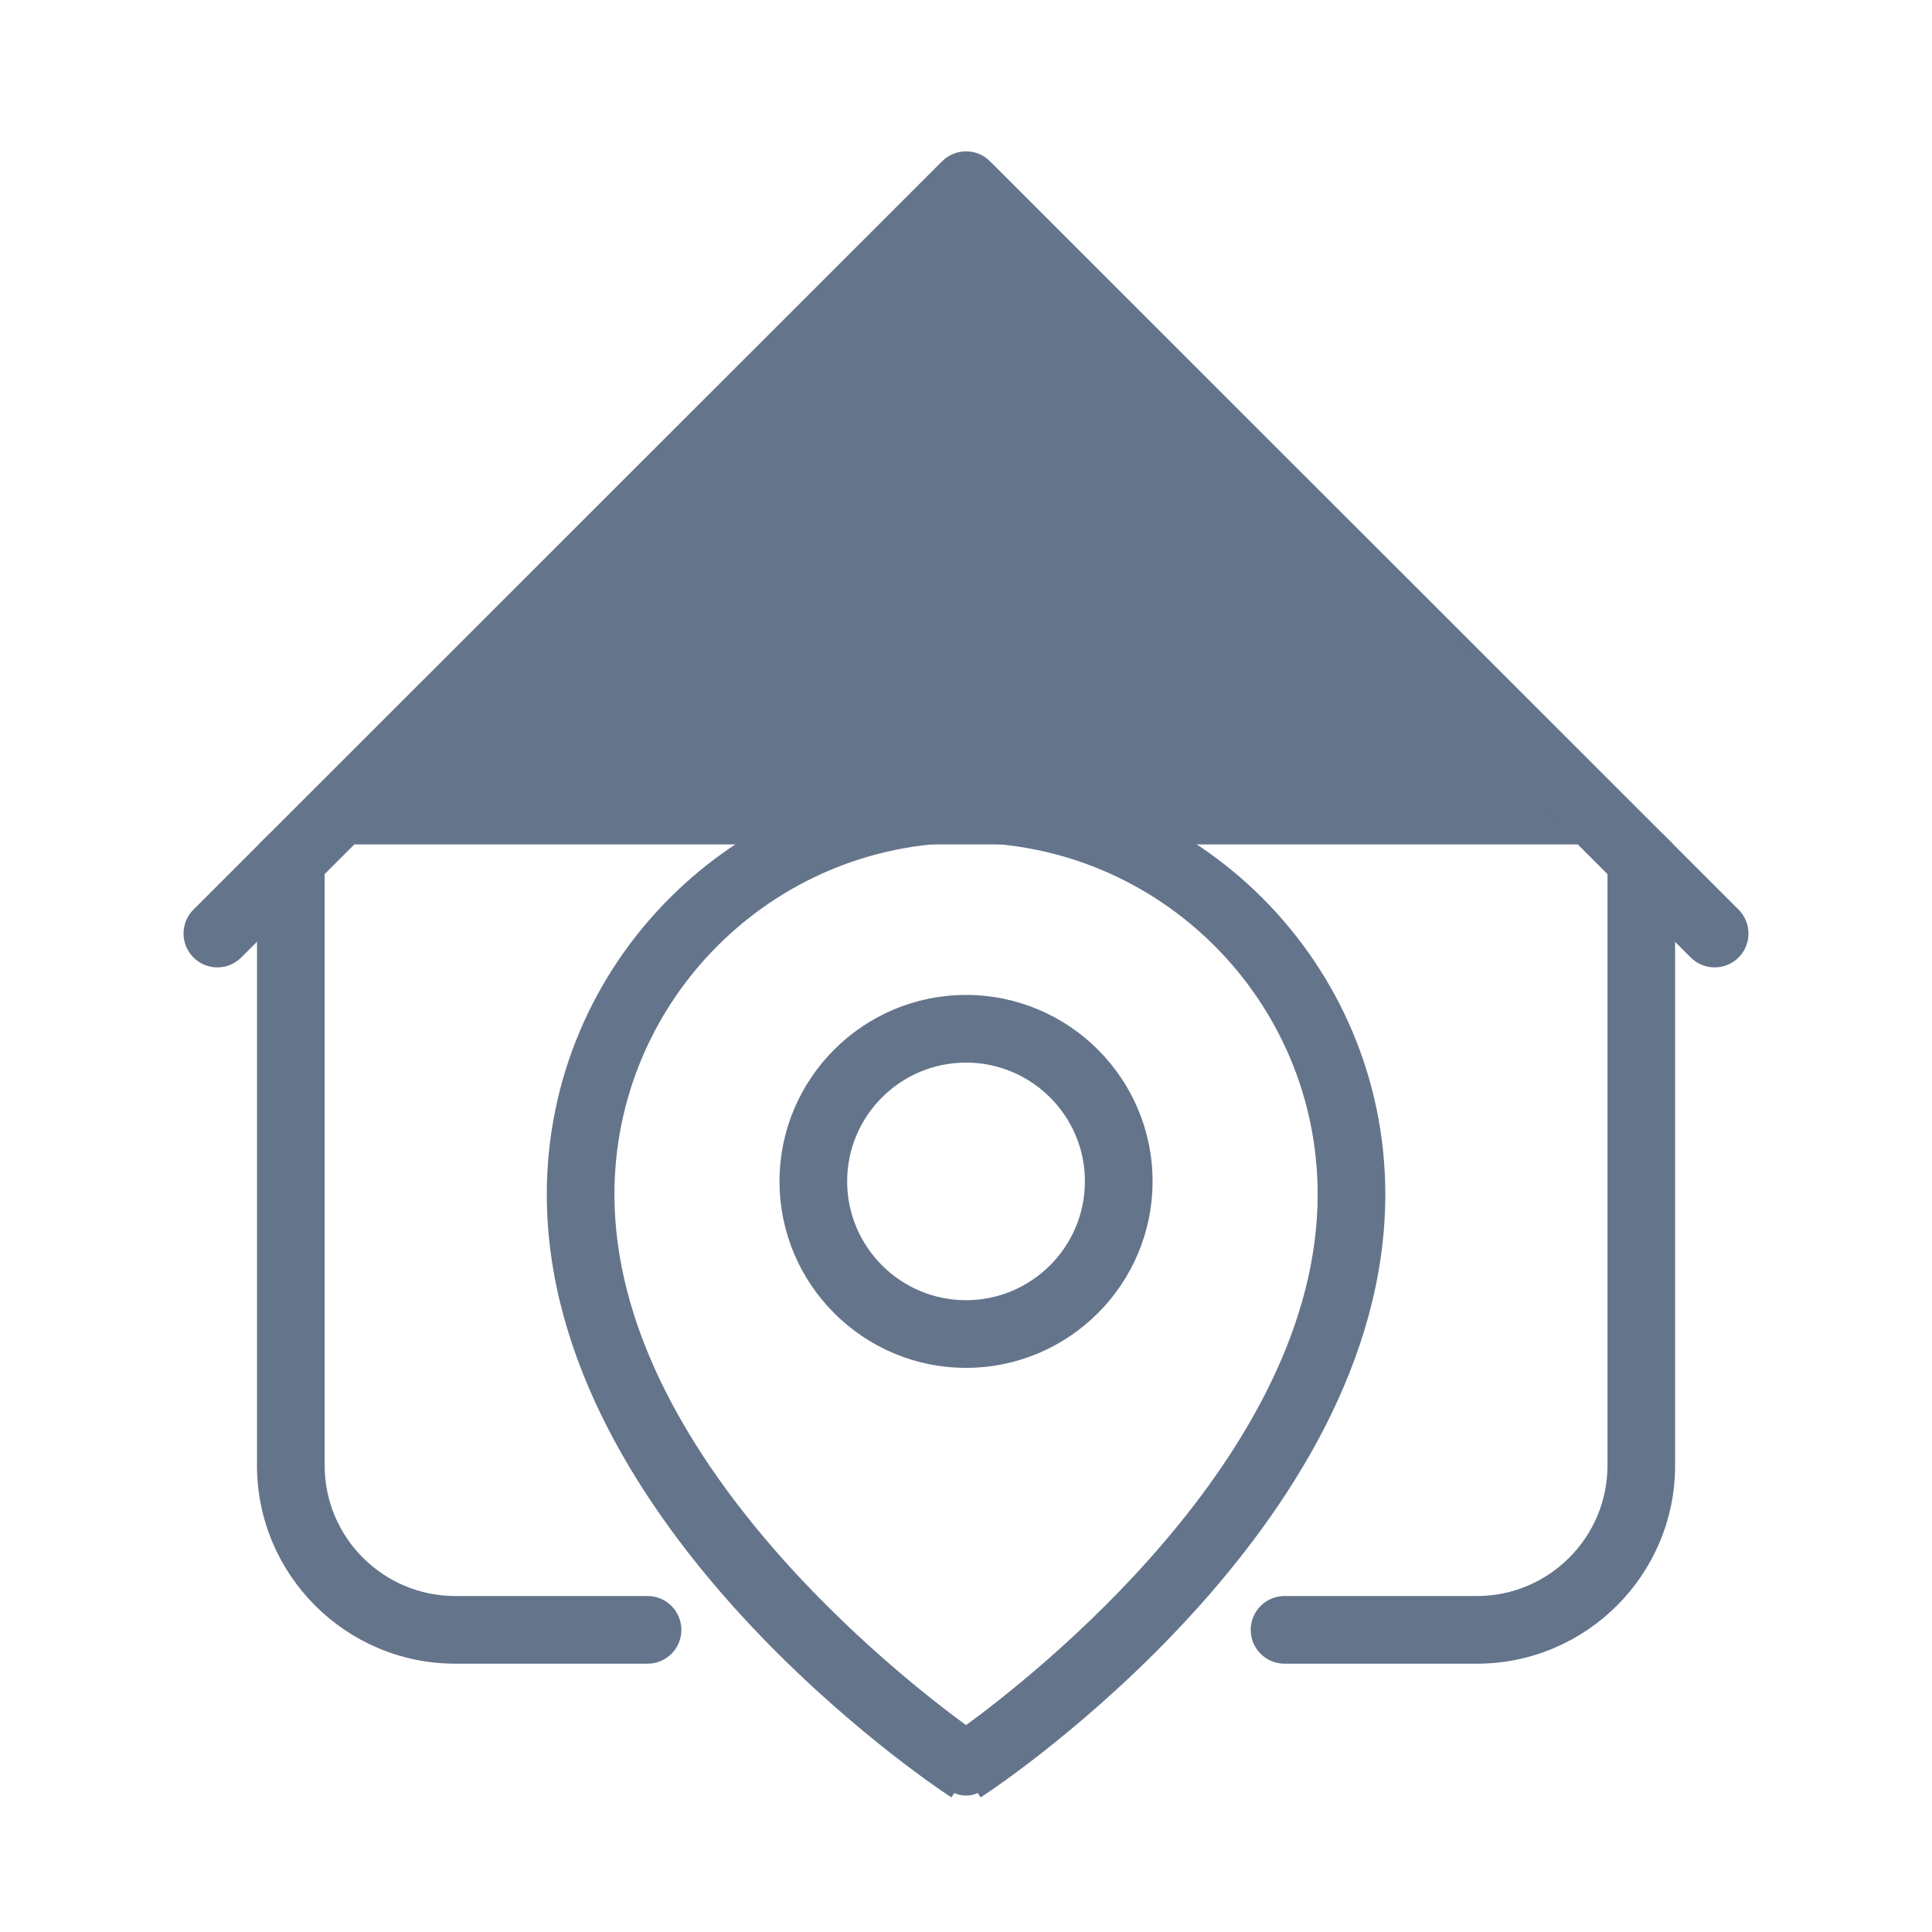 <svg width="60" height="60" viewBox="0 0 60 60" fill="none" xmlns="http://www.w3.org/2000/svg">
<path d="M51.608 26.074L51.608 26.074C51.777 26.242 51.872 26.471 51.872 26.71V45.511C51.872 48.823 49.178 51.517 45.866 51.517H39.893C39.395 51.517 38.992 51.114 38.992 50.617C38.992 50.12 39.396 49.716 39.893 49.716H45.866C48.185 49.716 50.072 47.83 50.072 45.511V27.084L30.002 7.024L9.932 27.084V45.511C9.932 47.83 11.819 49.716 14.138 49.716H20.111C20.608 49.716 21.011 50.12 21.011 50.617C21.011 51.114 20.608 51.517 20.111 51.517H14.138C10.826 51.517 8.131 48.823 8.131 45.511V26.71C8.131 26.471 8.226 26.242 8.395 26.074H51.608ZM51.608 26.074L30.638 5.114C30.638 5.114 30.638 5.114 30.638 5.114C30.287 4.762 29.717 4.762 29.365 5.114C29.365 5.114 29.365 5.114 29.365 5.114L8.395 26.074L51.608 26.074Z" fill="#64748B" stroke="#64748B" stroke-width="0.3"/>
<path d="M52.613 29.629C52.789 29.805 53.02 29.893 53.25 29.893C53.48 29.893 53.711 29.805 53.887 29.629C53.887 29.629 53.887 29.629 53.887 29.629C53.887 29.629 53.887 29.629 53.887 29.629C54.239 29.277 54.238 28.707 53.887 28.355L51.606 26.075C51.254 25.723 50.684 25.723 50.333 26.075C49.981 26.427 49.981 26.996 50.333 27.348L52.613 29.629Z" fill="#64748B" stroke="#64748B" stroke-width="0.3"/>
<path d="M9.668 27.348L9.668 27.348C10.02 26.996 10.02 26.427 9.668 26.075C9.316 25.723 8.746 25.723 8.395 26.075C8.395 26.075 8.395 26.075 8.395 26.075L6.114 28.355C5.762 28.707 5.762 29.277 6.114 29.629C6.29 29.805 6.52 29.893 6.75 29.893C6.981 29.893 7.211 29.805 7.387 29.629L7.387 29.629L9.668 27.348Z" fill="#64748B" stroke="#64748B" stroke-width="0.3"/>
<path d="M23.135 50.069C26.161 53.371 29.249 55.443 29.505 55.612L29.588 55.487C29.713 55.57 29.858 55.612 30.002 55.612C30.146 55.612 30.29 55.57 30.415 55.487L30.498 55.612C30.498 55.612 30.498 55.612 30.498 55.612C30.755 55.442 33.843 53.371 36.868 50.069C39.89 46.769 42.872 42.218 42.872 37.091C42.872 29.994 37.099 24.221 30.002 24.221C22.905 24.221 17.131 29.994 17.131 37.091C17.131 42.218 20.113 46.77 23.135 50.069ZM18.932 37.092C18.932 30.988 23.898 26.022 30.002 26.022C36.105 26.022 41.071 30.988 41.071 37.092C41.071 41.195 38.812 45.001 36.275 47.979C33.809 50.874 31.098 52.966 30.002 53.761C28.905 52.966 26.194 50.874 23.728 47.979C21.191 45.001 18.932 41.195 18.932 37.092Z" fill="#64748B" stroke="#64748B" stroke-width="0.3"/>
<path d="M24.358 36.687C24.358 39.799 26.889 42.33 30.001 42.33C33.113 42.33 35.644 39.799 35.644 36.687C35.644 33.578 33.112 31.049 30.001 31.049C26.89 31.049 24.358 33.578 24.358 36.687ZM26.159 36.687C26.159 34.571 27.882 32.85 30.001 32.85C32.12 32.85 33.843 34.571 33.843 36.687C33.843 38.805 32.12 40.529 30.001 40.529C27.882 40.529 26.159 38.805 26.159 36.687Z" fill="#64748B" stroke="#64748B" stroke-width="0.3"/>
</svg>
